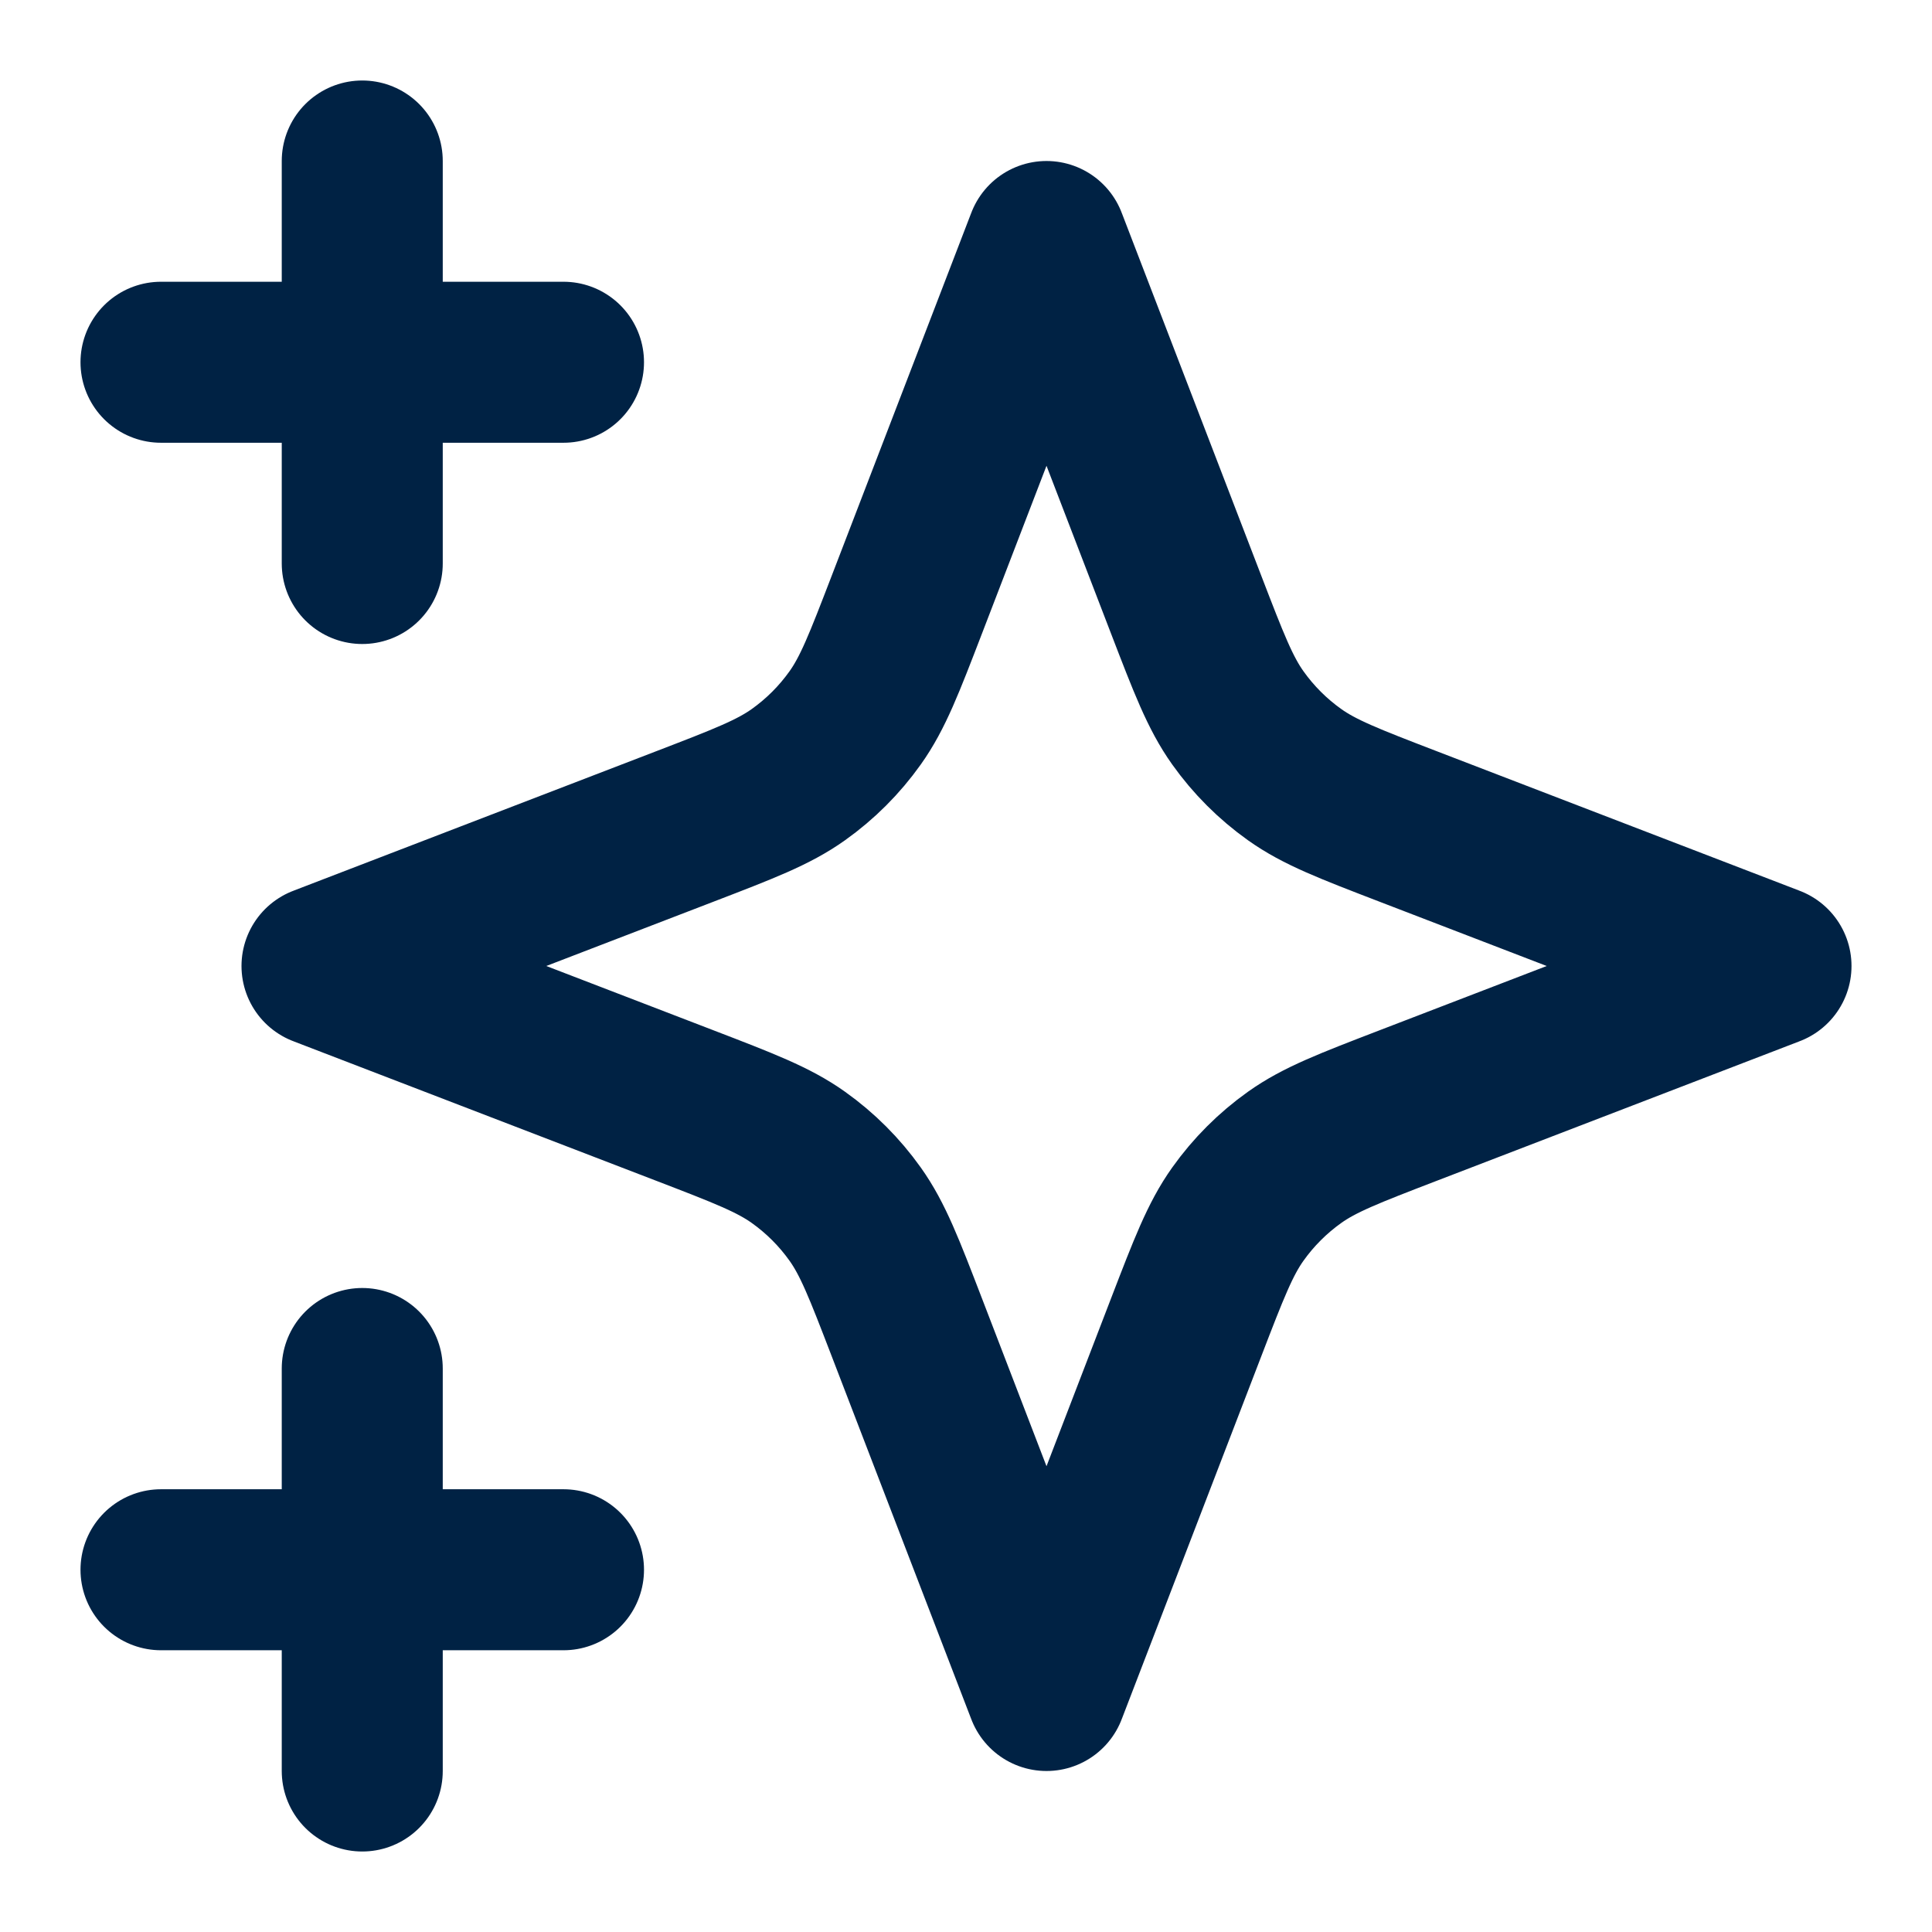 <svg width="48" height="48" viewBox="0 0 48 48" fill="none" xmlns="http://www.w3.org/2000/svg">
<path d="M9 44V34M9 14V4M4 9H14M4 39H14M26 6L22.532 15.018C21.968 16.484 21.686 17.217 21.247 17.834C20.858 18.381 20.381 18.858 19.834 19.247C19.217 19.686 18.484 19.968 17.018 20.532L8 24L17.018 27.468C18.484 28.032 19.217 28.314 19.834 28.753C20.381 29.142 20.858 29.619 21.247 30.166C21.686 30.783 21.968 31.516 22.532 32.982L26 42L29.468 32.982C30.032 31.516 30.314 30.783 30.753 30.166C31.142 29.619 31.619 29.142 32.166 28.753C32.783 28.314 33.516 28.032 34.982 27.468L44 24L34.982 20.532C33.516 19.968 32.783 19.686 32.166 19.247C31.619 18.858 31.142 18.381 30.753 17.834C30.314 17.217 30.032 16.484 29.468 15.018L26 6Z" stroke="#002244" stroke-width="4" stroke-linecap="round" stroke-linejoin="round"/>
</svg>
